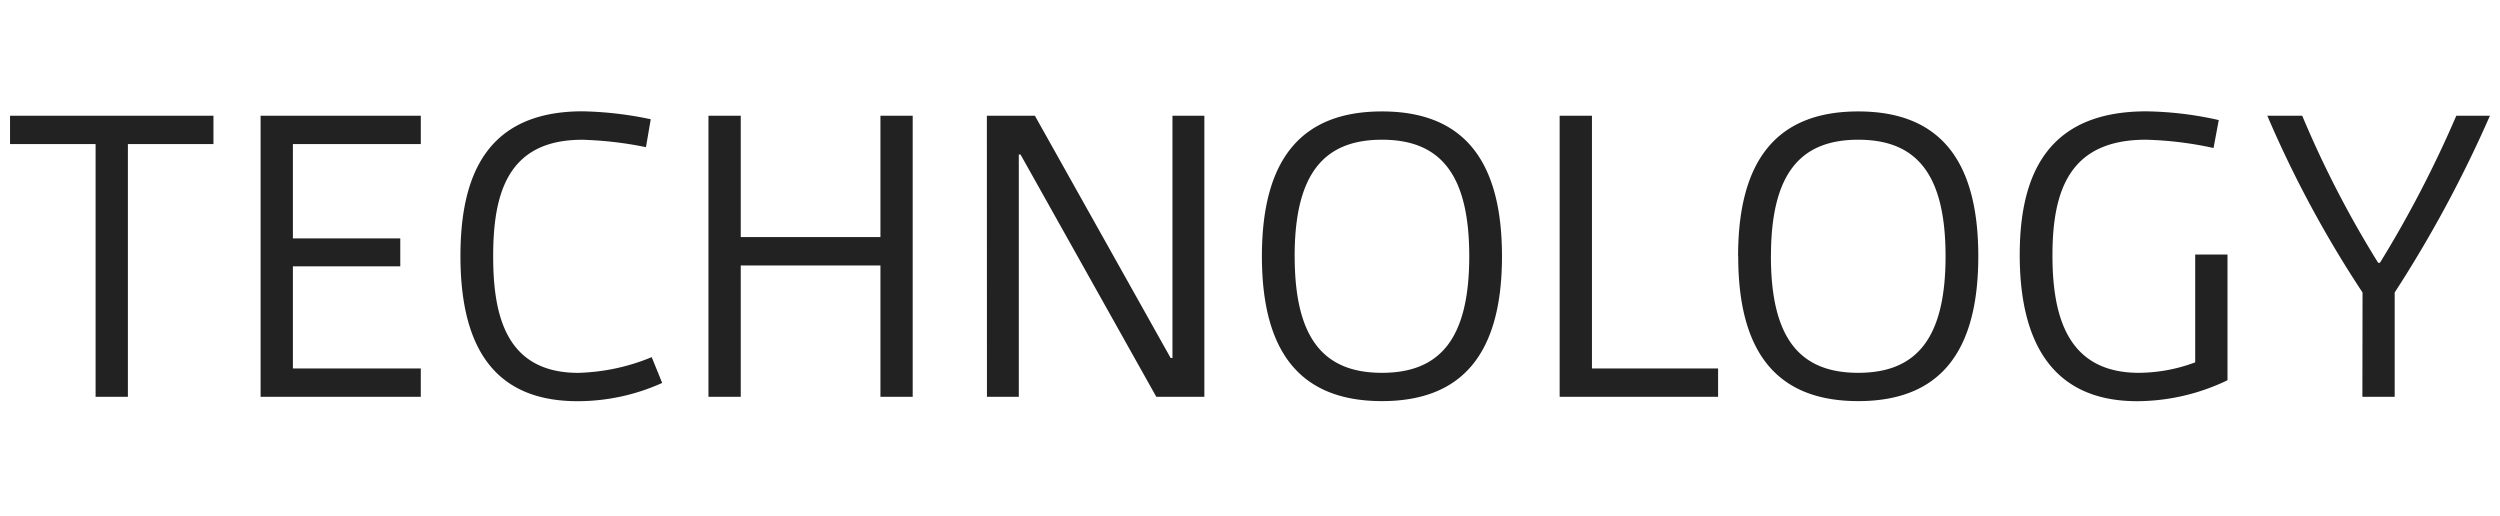 <svg xmlns="http://www.w3.org/2000/svg" width="126" height="26" viewBox="0 0 126 26"><g transform="translate(-816 -1531.029)"><path d="M4.818,0H6.446V-12.738h4.312v-1.43H.506v1.43H4.818Zm8.316,0h8.074V-1.43H14.762V-6.578h5.412V-7.986H14.762v-4.752h6.446v-1.43H13.134ZM29.106.22A10.357,10.357,0,0,0,33.374-.7L32.846-2a10.383,10.383,0,0,1-3.7.792c-3.674,0-4.29-2.948-4.29-5.874,0-3.124.7-5.874,4.488-5.874a18.361,18.361,0,0,1,3.212.374l.242-1.408a18.15,18.15,0,0,0-3.432-.4c-4.84,0-6.16,3.234-6.16,7.3C23.21-2.992,24.552.22,29.106.22Zm6.6-.22h1.628V-6.622h7.04V0H46V-14.168H44.374v6.116h-7.04v-6.116H35.706ZM49.742,0h1.606V-12.21h.088L58.278,0H60.7V-14.168H59.092v12.21H59l-6.842-12.21h-2.42ZM63.6-7.084c0,4.862,1.958,7.3,6.05,7.3s6.05-2.442,6.05-7.3-1.958-7.3-6.05-7.3S63.6-11.946,63.6-7.084Zm1.65,0c0-4.158,1.474-5.874,4.4-5.874s4.4,1.716,4.4,5.874-1.474,5.874-4.4,5.874S65.252-2.926,65.252-7.084ZM78.606,0h7.986V-1.43H80.234V-14.168H78.606Zm9-7.084c0,4.862,1.958,7.3,6.05,7.3s6.05-2.442,6.05-7.3-1.958-7.3-6.05-7.3S87.6-11.946,87.6-7.084Zm1.65,0c0-4.158,1.474-5.874,4.4-5.874s4.4,1.716,4.4,5.874S96.58-1.21,93.654-1.21,89.254-2.926,89.254-7.084ZM107.712.22a10.571,10.571,0,0,0,4.554-1.056V-7.172h-1.628v5.434a8.22,8.22,0,0,1-2.838.528c-3.63,0-4.356-2.9-4.356-5.918,0-3.3.88-5.83,4.708-5.83a17.849,17.849,0,0,1,3.41.418l.264-1.408a17.473,17.473,0,0,0-3.652-.44c-4.95,0-6.38,3.146-6.38,7.238S103.224.22,107.712.22ZM119.064,0h1.628V-5.258a62.332,62.332,0,0,0,4.8-8.91h-1.694a57.146,57.146,0,0,1-3.85,7.414h-.088a52.1,52.1,0,0,1-3.828-7.414h-1.76a56.384,56.384,0,0,0,4.8,8.91Z" transform="translate(816 1551.029)" fill="#222"/><rect width="126" height="26" transform="translate(816 1531.029)" fill="none"/></g></svg>
